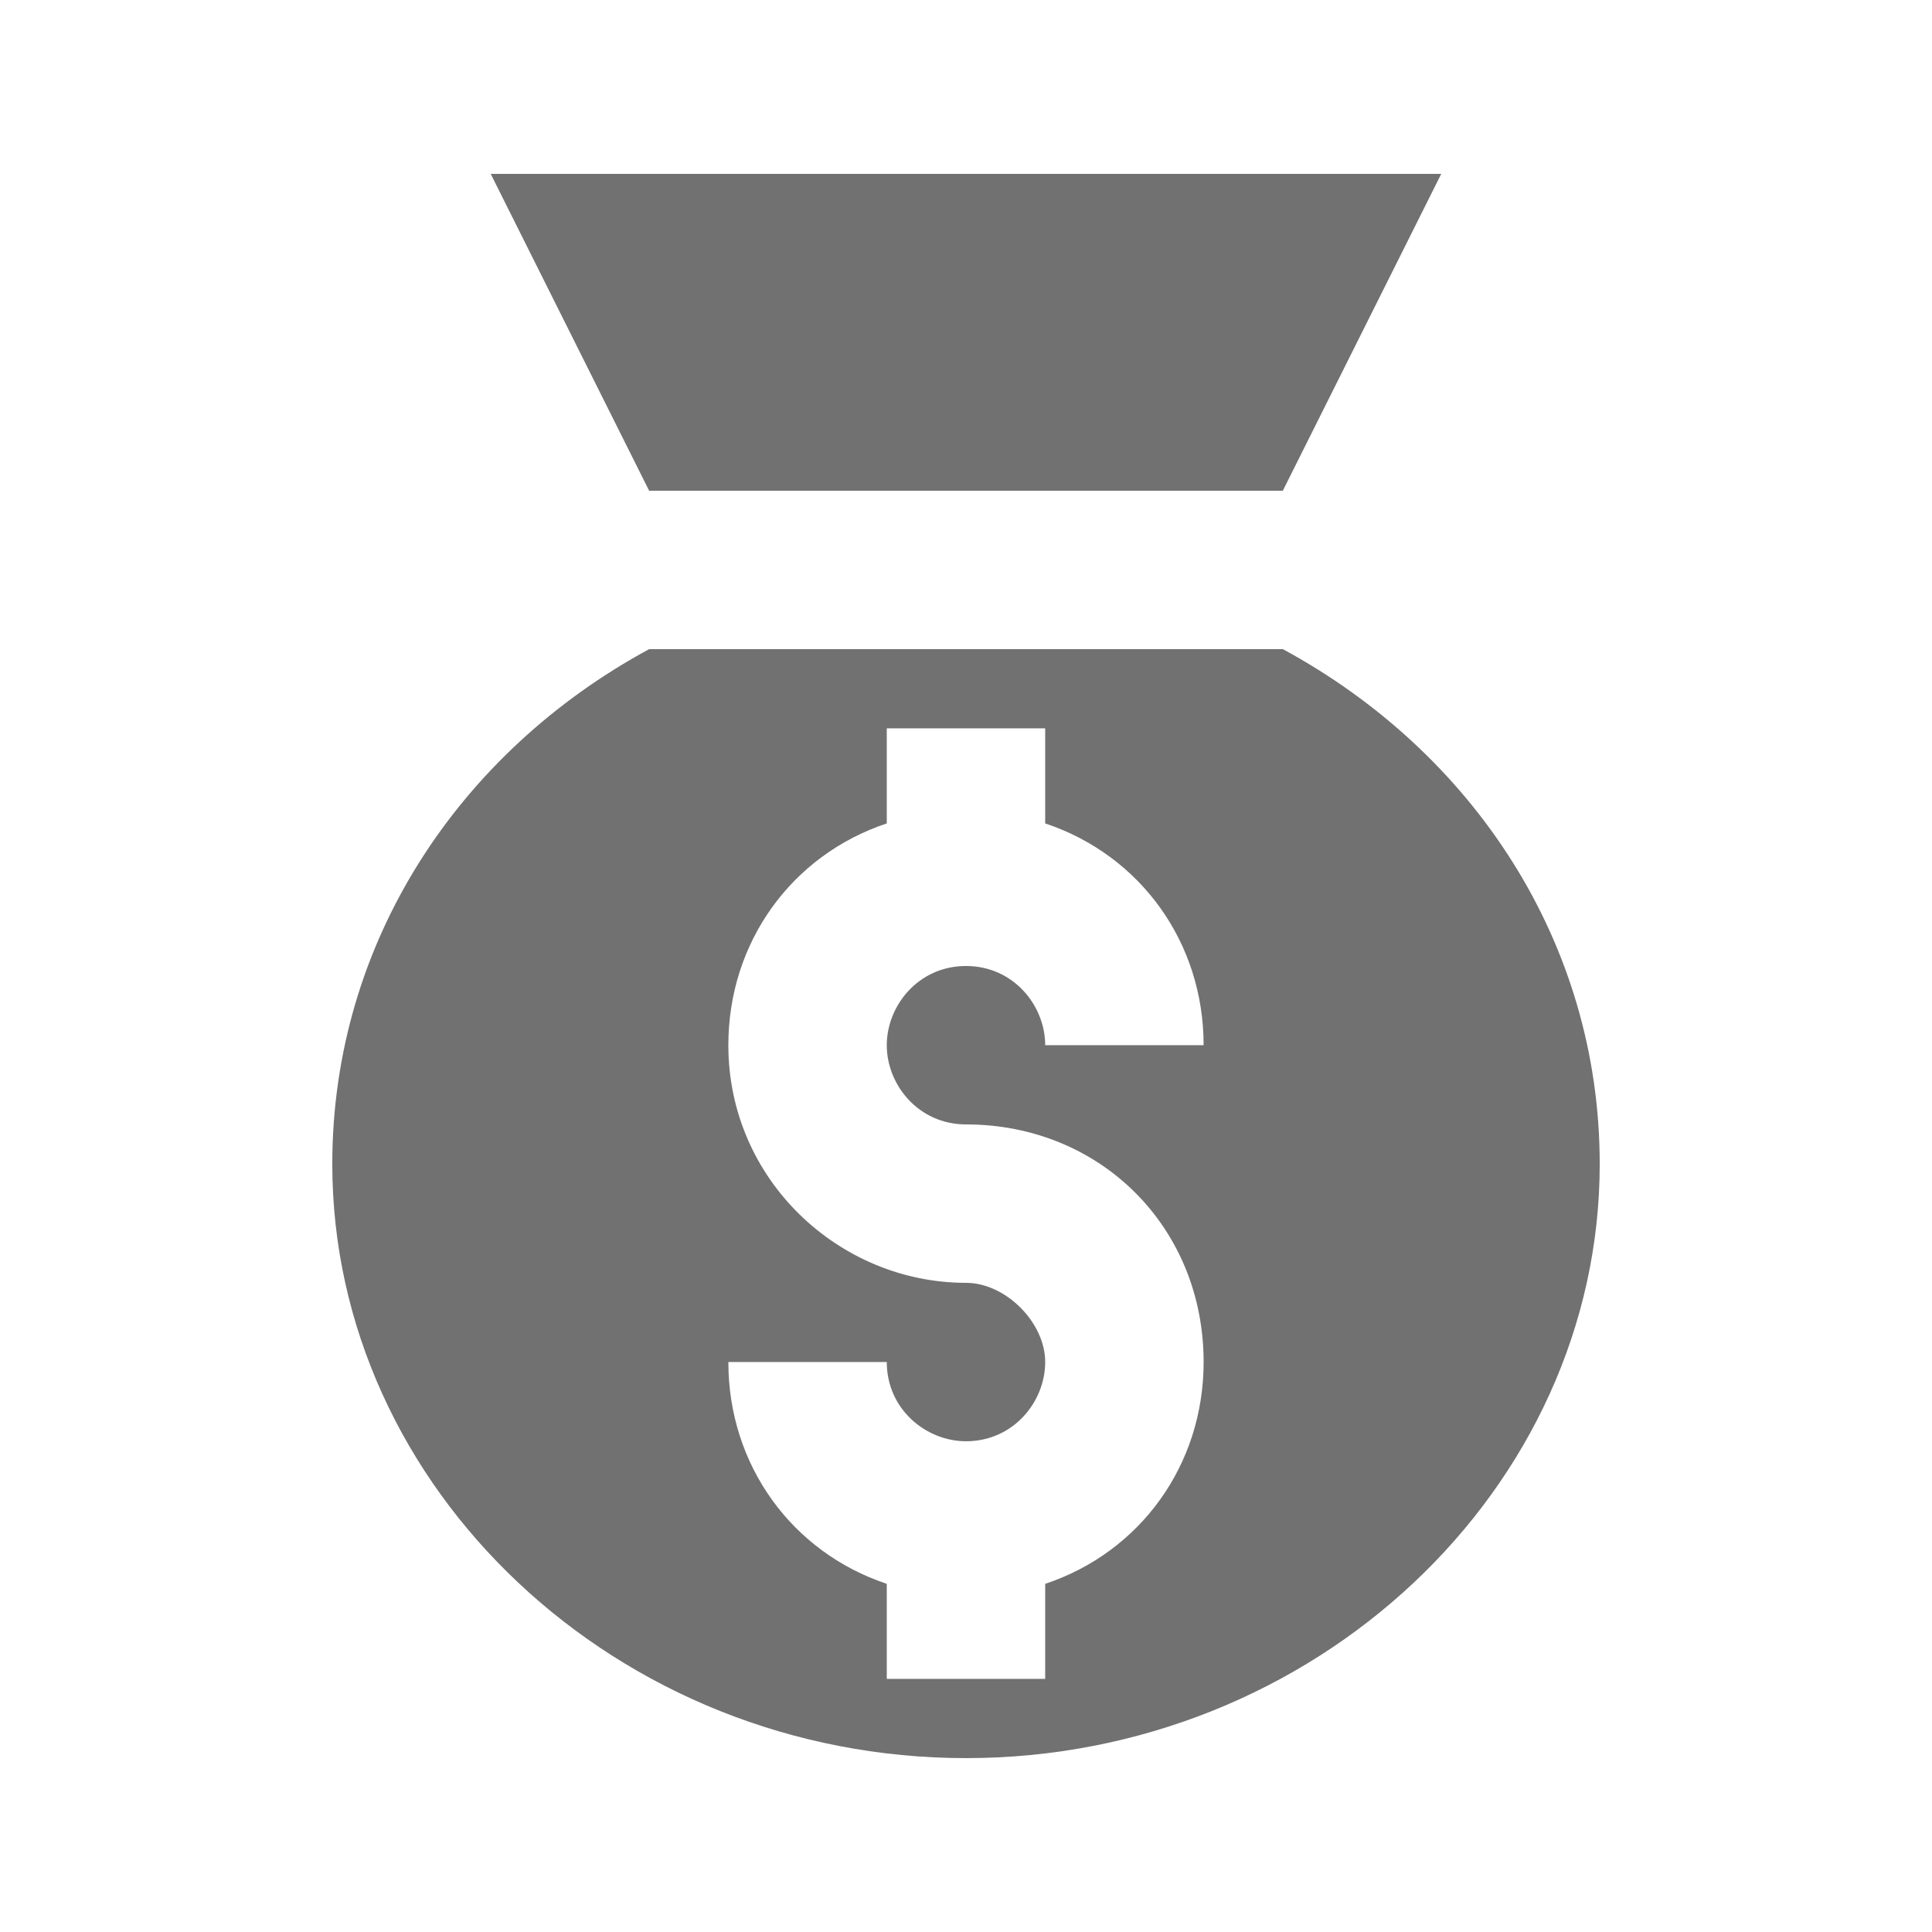 <?xml version="1.0" encoding="UTF-8"?>
<!-- Uploaded to: SVG Repo, www.svgrepo.com, Generator: SVG Repo Mixer Tools -->
<svg width="800px" height="800px" version="1.1" viewBox="144 144 512 512" xmlns="http://www.w3.org/2000/svg">
 <g fill="#717171">
  <path d="m483.96 316.03h-167.93c-50.383 27.289-83.969 77.672-83.969 136.45 0 86.066 75.57 157.44 167.94 157.44 92.363 0 167.94-71.371 167.94-157.44-0.004-58.781-33.59-109.16-83.973-136.45zm-83.965 83.969c-12.594 0-20.992 10.496-20.992 20.992 0 10.496 8.398 20.992 20.992 20.992 35.688 0 62.977 27.289 62.977 62.977 0 27.289-16.793 50.383-41.984 58.777v25.188h-41.984v-25.191c-25.191-8.398-41.984-31.488-41.984-58.777h41.984c0 12.594 10.496 20.992 20.992 20.992 12.594 0 20.992-10.496 20.992-20.992 0-10.496-10.496-20.992-20.992-20.992-33.586 0-62.977-27.289-62.977-62.977 0-27.289 16.793-50.383 41.984-58.777v-25.188h41.984v25.191c25.191 8.398 41.984 31.488 41.984 58.777h-41.984c0-10.496-8.398-20.992-20.992-20.992z"/>
  <path d="m483.96 274.05 41.984-83.969h-251.9l41.984 83.969z"/>
 </g>
</svg>